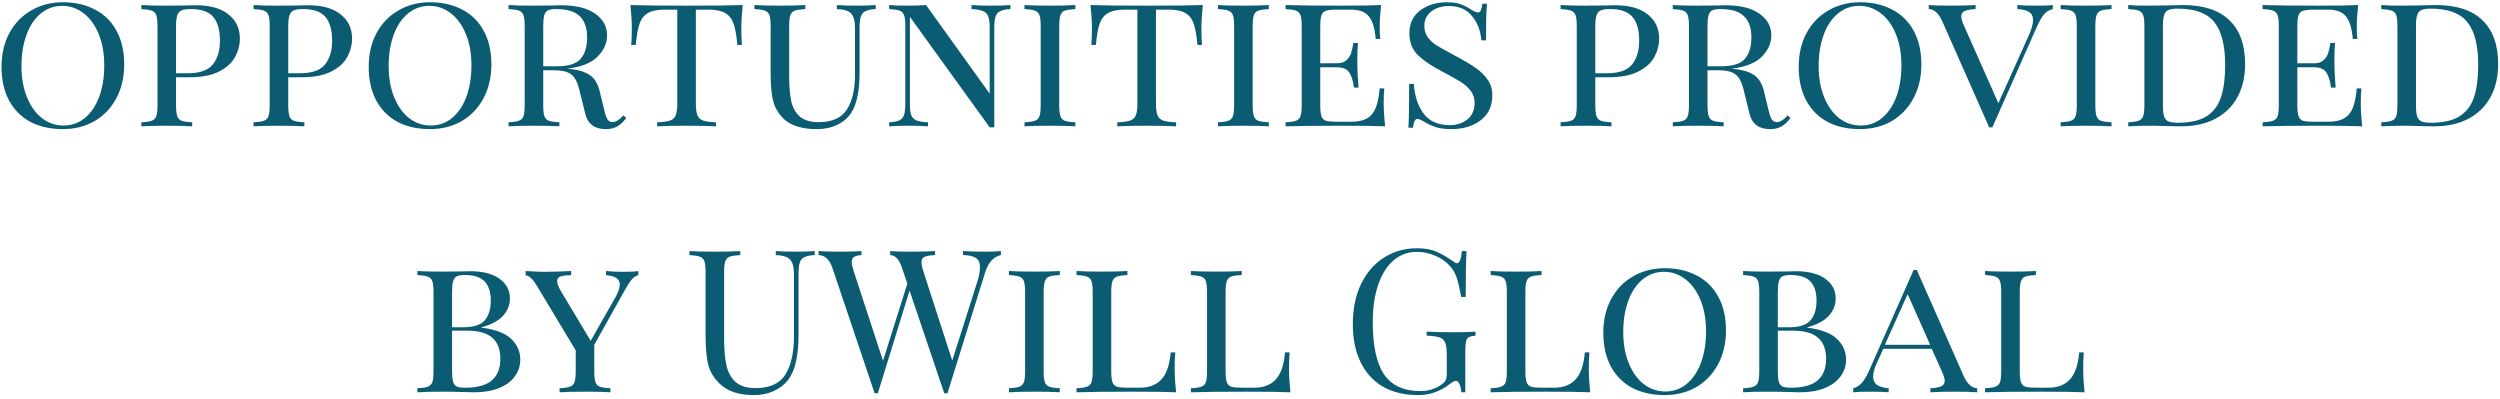<?xml version="1.0" encoding="UTF-8"?> <svg xmlns="http://www.w3.org/2000/svg" width="376" height="60" viewBox="0 0 376 60" fill="none"><path d="M9.47 0.34C11.31 0.34 12.92 0.71 14.3 1.45C15.7 2.17 16.78 3.24 17.54 4.66C18.3 6.06 18.68 7.74 18.68 9.7C18.68 11.62 18.28 13.32 17.48 14.8C16.7 16.26 15.61 17.4 14.21 18.22C12.81 19.02 11.22 19.42 9.44 19.42C7.6 19.42 5.98 19.06 4.58 18.34C3.2 17.6 2.13 16.53 1.37 15.13C0.61 13.71 0.23 12.02 0.23 10.06C0.23 8.14 0.62 6.45 1.4 4.99C2.2 3.51 3.3 2.37 4.7 1.57C6.1 0.75 7.69 0.34 9.47 0.34ZM9.35 0.88C8.13 0.88 7.05 1.27 6.11 2.05C5.19 2.81 4.48 3.88 3.98 5.26C3.48 6.62 3.23 8.18 3.23 9.94C3.23 11.72 3.51 13.29 4.07 14.65C4.63 16.01 5.39 17.06 6.35 17.8C7.31 18.52 8.38 18.88 9.56 18.88C10.78 18.88 11.85 18.5 12.77 17.74C13.71 16.96 14.43 15.89 14.93 14.53C15.43 13.15 15.68 11.58 15.68 9.82C15.68 8.04 15.4 6.47 14.84 5.11C14.28 3.75 13.52 2.71 12.56 1.99C11.6 1.25 10.53 0.88 9.35 0.88ZM26.477 11.62V15.82C26.477 16.58 26.537 17.13 26.657 17.47C26.777 17.81 26.997 18.04 27.317 18.16C27.657 18.28 28.187 18.36 28.907 18.4V19C27.987 18.94 26.717 18.91 25.097 18.91C23.377 18.91 22.097 18.94 21.257 19V18.4C21.977 18.36 22.497 18.28 22.817 18.16C23.157 18.04 23.387 17.81 23.507 17.47C23.627 17.13 23.687 16.58 23.687 15.82V3.94C23.687 3.18 23.627 2.63 23.507 2.29C23.387 1.95 23.157 1.72 22.817 1.6C22.497 1.48 21.977 1.4 21.257 1.36V0.76C22.097 0.82 23.317 0.85 24.917 0.85L28.157 0.82C28.537 0.8 28.967 0.79 29.447 0.79C31.587 0.79 33.227 1.25 34.367 2.17C35.507 3.07 36.077 4.28 36.077 5.8C36.077 6.76 35.837 7.68 35.357 8.56C34.897 9.44 34.097 10.17 32.957 10.75C31.837 11.33 30.347 11.62 28.487 11.62H26.477ZM28.697 1.36C28.077 1.36 27.607 1.43 27.287 1.57C26.987 1.71 26.777 1.96 26.657 2.32C26.537 2.68 26.477 3.22 26.477 3.94V11.02H28.187C30.027 11.02 31.297 10.58 31.997 9.7C32.717 8.82 33.077 7.63 33.077 6.13C33.077 4.51 32.737 3.31 32.057 2.53C31.377 1.75 30.257 1.36 28.697 1.36ZM43.352 11.62V15.82C43.352 16.58 43.412 17.13 43.532 17.47C43.652 17.81 43.872 18.04 44.192 18.16C44.532 18.28 45.062 18.36 45.782 18.4V19C44.862 18.94 43.592 18.91 41.972 18.91C40.252 18.91 38.972 18.94 38.132 19V18.4C38.852 18.36 39.372 18.28 39.692 18.16C40.032 18.04 40.262 17.81 40.382 17.47C40.502 17.13 40.562 16.58 40.562 15.82V3.94C40.562 3.18 40.502 2.63 40.382 2.29C40.262 1.95 40.032 1.72 39.692 1.6C39.372 1.48 38.852 1.4 38.132 1.36V0.76C38.972 0.82 40.192 0.85 41.792 0.85L45.032 0.82C45.412 0.8 45.842 0.79 46.322 0.79C48.462 0.79 50.102 1.25 51.242 2.17C52.382 3.07 52.952 4.28 52.952 5.8C52.952 6.76 52.712 7.68 52.232 8.56C51.772 9.44 50.972 10.17 49.832 10.75C48.712 11.33 47.222 11.62 45.362 11.62H43.352ZM45.572 1.36C44.952 1.36 44.482 1.43 44.162 1.57C43.862 1.71 43.652 1.96 43.532 2.32C43.412 2.68 43.352 3.22 43.352 3.94V11.02H45.062C46.902 11.02 48.172 10.58 48.872 9.7C49.592 8.82 49.952 7.63 49.952 6.13C49.952 4.51 49.612 3.31 48.932 2.53C48.252 1.75 47.132 1.36 45.572 1.36ZM64.694 0.34C66.534 0.34 68.144 0.71 69.524 1.45C70.924 2.17 72.004 3.24 72.764 4.66C73.524 6.06 73.904 7.74 73.904 9.7C73.904 11.62 73.504 13.32 72.704 14.8C71.924 16.26 70.834 17.4 69.434 18.22C68.034 19.02 66.444 19.42 64.664 19.42C62.824 19.42 61.204 19.06 59.804 18.34C58.424 17.6 57.354 16.53 56.594 15.13C55.834 13.71 55.454 12.02 55.454 10.06C55.454 8.14 55.844 6.45 56.624 4.99C57.424 3.51 58.524 2.37 59.924 1.57C61.324 0.75 62.914 0.34 64.694 0.34ZM64.574 0.88C63.354 0.88 62.274 1.27 61.334 2.05C60.414 2.81 59.704 3.88 59.204 5.26C58.704 6.62 58.454 8.18 58.454 9.94C58.454 11.72 58.734 13.29 59.294 14.65C59.854 16.01 60.614 17.06 61.574 17.8C62.534 18.52 63.604 18.88 64.784 18.88C66.004 18.88 67.074 18.5 67.994 17.74C68.934 16.96 69.654 15.89 70.154 14.53C70.654 13.15 70.904 11.58 70.904 9.82C70.904 8.04 70.624 6.47 70.064 5.11C69.504 3.75 68.744 2.71 67.784 1.99C66.824 1.25 65.754 0.88 64.574 0.88ZM94.182 17.74C93.802 18.28 93.362 18.7 92.862 19C92.382 19.28 91.802 19.42 91.122 19.42C89.442 19.42 88.412 18.66 88.032 17.14L87.102 13.39C86.822 12.27 86.402 11.52 85.842 11.14C85.302 10.76 84.492 10.57 83.412 10.57H81.702V15.82C81.702 16.58 81.762 17.13 81.882 17.47C82.002 17.81 82.222 18.04 82.542 18.16C82.882 18.28 83.412 18.36 84.132 18.4V19C83.212 18.94 81.942 18.91 80.322 18.91C78.602 18.91 77.322 18.94 76.482 19V18.4C77.202 18.36 77.722 18.28 78.042 18.16C78.382 18.04 78.612 17.81 78.732 17.47C78.852 17.13 78.912 16.58 78.912 15.82V3.94C78.912 3.18 78.852 2.63 78.732 2.29C78.612 1.95 78.382 1.72 78.042 1.6C77.722 1.48 77.202 1.4 76.482 1.36V0.76C77.322 0.82 78.542 0.85 80.142 0.85L83.202 0.82C83.542 0.8 83.932 0.79 84.372 0.79C86.612 0.79 88.322 1.21 89.502 2.05C90.702 2.89 91.302 3.98 91.302 5.32C91.302 6.48 90.832 7.54 89.892 8.5C88.972 9.46 87.452 10.07 85.332 10.33C85.732 10.37 86.072 10.41 86.352 10.45C87.412 10.61 88.252 10.93 88.872 11.41C89.492 11.89 89.932 12.66 90.192 13.72L90.852 16.45C91.012 17.15 91.182 17.65 91.362 17.95C91.562 18.23 91.812 18.37 92.112 18.37C92.612 18.37 93.162 18.03 93.762 17.35L94.182 17.74ZM83.622 1.36C83.082 1.36 82.672 1.43 82.392 1.57C82.132 1.71 81.952 1.96 81.852 2.32C81.752 2.68 81.702 3.22 81.702 3.94V9.97H83.712C85.472 9.97 86.672 9.6 87.312 8.86C87.972 8.1 88.302 7.03 88.302 5.65C88.302 4.21 87.932 3.14 87.192 2.44C86.472 1.72 85.282 1.36 83.622 1.36ZM111.706 0.76C111.566 2.08 111.496 3.26 111.496 4.3C111.496 5.34 111.526 6.16 111.586 6.76H110.896C110.776 5.36 110.586 4.29 110.326 3.55C110.066 2.81 109.646 2.28 109.066 1.96C108.486 1.62 107.656 1.45 106.576 1.45H104.656V15.52C104.656 16.36 104.736 16.97 104.896 17.35C105.056 17.73 105.336 17.99 105.736 18.13C106.136 18.27 106.786 18.36 107.686 18.4V19C106.646 18.94 105.176 18.91 103.276 18.91C101.276 18.91 99.796 18.94 98.836 19V18.4C99.736 18.36 100.386 18.27 100.786 18.13C101.186 17.99 101.466 17.73 101.626 17.35C101.786 16.97 101.866 16.36 101.866 15.52V1.45H99.946C98.866 1.45 98.036 1.62 97.456 1.96C96.876 2.28 96.456 2.81 96.196 3.55C95.936 4.29 95.746 5.36 95.626 6.76H94.936C94.996 6.12 95.026 5.3 95.026 4.3C95.026 3.26 94.956 2.08 94.816 0.76C96.476 0.82 99.296 0.85 103.276 0.85C107.236 0.85 110.046 0.82 111.706 0.76ZM131.712 1.36C131.012 1.4 130.492 1.51 130.152 1.69C129.812 1.85 129.582 2.13 129.462 2.53C129.342 2.91 129.282 3.48 129.282 4.24V10.87C129.282 12.25 129.182 13.43 128.982 14.41C128.802 15.37 128.492 16.21 128.052 16.93C127.572 17.69 126.872 18.3 125.952 18.76C125.052 19.2 124.022 19.42 122.862 19.42C120.802 19.42 119.222 18.98 118.122 18.1C117.242 17.32 116.652 16.43 116.352 15.43C116.052 14.43 115.902 12.94 115.902 10.96V3.94C115.902 3.18 115.842 2.63 115.722 2.29C115.602 1.95 115.372 1.72 115.032 1.6C114.712 1.48 114.192 1.4 113.472 1.36V0.76C114.312 0.82 115.592 0.85 117.312 0.85C118.912 0.85 120.182 0.82 121.122 0.76V1.36C120.402 1.4 119.872 1.48 119.532 1.6C119.212 1.72 118.992 1.95 118.872 2.29C118.752 2.63 118.692 3.18 118.692 3.94V11.47C118.692 12.95 118.792 14.18 118.992 15.16C119.192 16.12 119.612 16.9 120.252 17.5C120.912 18.08 121.872 18.37 123.132 18.37C125.132 18.37 126.542 17.74 127.362 16.48C128.182 15.22 128.592 13.46 128.592 11.2V4.24C128.592 3.16 128.392 2.42 127.992 2.02C127.612 1.62 126.902 1.4 125.862 1.36V0.76C126.582 0.82 127.602 0.85 128.922 0.85C130.122 0.85 131.052 0.82 131.712 0.76V1.36ZM151.968 1.36C151.268 1.4 150.748 1.51 150.408 1.69C150.068 1.85 149.838 2.13 149.718 2.53C149.598 2.91 149.538 3.48 149.538 4.24V19.15H148.848L136.848 2.53V15.52C136.848 16.3 136.908 16.88 137.028 17.26C137.168 17.64 137.428 17.92 137.808 18.1C138.188 18.26 138.778 18.36 139.578 18.4V19C138.858 18.94 137.838 18.91 136.518 18.91C135.318 18.91 134.388 18.94 133.728 19V18.4C134.428 18.36 134.948 18.26 135.288 18.1C135.628 17.92 135.858 17.64 135.978 17.26C136.098 16.86 136.158 16.28 136.158 15.52V3.94C136.158 3.18 136.098 2.63 135.978 2.29C135.858 1.95 135.628 1.72 135.288 1.6C134.968 1.48 134.448 1.4 133.728 1.36V0.76C134.388 0.82 135.318 0.85 136.518 0.85C137.598 0.85 138.518 0.82 139.278 0.76L148.848 14.08V4.24C148.848 3.46 148.778 2.88 148.638 2.5C148.518 2.12 148.268 1.85 147.888 1.69C147.508 1.51 146.918 1.4 146.118 1.36V0.76C146.838 0.82 147.858 0.85 149.178 0.85C150.378 0.85 151.308 0.82 151.968 0.76V1.36ZM161.739 1.36C161.019 1.4 160.489 1.48 160.149 1.6C159.829 1.72 159.609 1.95 159.489 2.29C159.369 2.63 159.309 3.18 159.309 3.94V15.82C159.309 16.58 159.369 17.13 159.489 17.47C159.609 17.81 159.829 18.04 160.149 18.16C160.489 18.28 161.019 18.36 161.739 18.4V19C160.819 18.94 159.549 18.91 157.929 18.91C156.209 18.91 154.929 18.94 154.089 19V18.4C154.809 18.36 155.329 18.28 155.649 18.16C155.989 18.04 156.219 17.81 156.339 17.47C156.459 17.13 156.519 16.58 156.519 15.82V3.94C156.519 3.18 156.459 2.63 156.339 2.29C156.219 1.95 155.989 1.72 155.649 1.6C155.329 1.48 154.809 1.4 154.089 1.36V0.76C154.929 0.82 156.209 0.85 157.929 0.85C159.529 0.85 160.799 0.82 161.739 0.76V1.36ZM180.905 0.76C180.765 2.08 180.695 3.26 180.695 4.3C180.695 5.34 180.725 6.16 180.785 6.76H180.095C179.975 5.36 179.785 4.29 179.525 3.55C179.265 2.81 178.845 2.28 178.265 1.96C177.685 1.62 176.855 1.45 175.775 1.45H173.855V15.52C173.855 16.36 173.935 16.97 174.095 17.35C174.255 17.73 174.535 17.99 174.935 18.13C175.335 18.27 175.985 18.36 176.885 18.4V19C175.845 18.94 174.375 18.91 172.475 18.91C170.475 18.91 168.995 18.94 168.035 19V18.4C168.935 18.36 169.585 18.27 169.985 18.13C170.385 17.99 170.665 17.73 170.825 17.35C170.985 16.97 171.065 16.36 171.065 15.52V1.45H169.145C168.065 1.45 167.235 1.62 166.655 1.96C166.075 2.28 165.655 2.81 165.395 3.55C165.135 4.29 164.945 5.36 164.825 6.76H164.135C164.195 6.12 164.225 5.3 164.225 4.3C164.225 3.26 164.155 2.08 164.015 0.76C165.675 0.82 168.495 0.85 172.475 0.85C176.435 0.85 179.245 0.82 180.905 0.76ZM190.831 1.36C190.111 1.4 189.581 1.48 189.241 1.6C188.921 1.72 188.701 1.95 188.581 2.29C188.461 2.63 188.401 3.18 188.401 3.94V15.82C188.401 16.58 188.461 17.13 188.581 17.47C188.701 17.81 188.921 18.04 189.241 18.16C189.581 18.28 190.111 18.36 190.831 18.4V19C189.911 18.94 188.641 18.91 187.021 18.91C185.301 18.91 184.021 18.94 183.181 19V18.4C183.901 18.36 184.421 18.28 184.741 18.16C185.081 18.04 185.311 17.81 185.431 17.47C185.551 17.13 185.611 16.58 185.611 15.82V3.94C185.611 3.18 185.551 2.63 185.431 2.29C185.311 1.95 185.081 1.72 184.741 1.6C184.421 1.48 183.901 1.4 183.181 1.36V0.76C184.021 0.82 185.301 0.85 187.021 0.85C188.621 0.85 189.891 0.82 190.831 0.76V1.36ZM208.107 15.46C208.107 16.5 208.177 17.68 208.317 19C207.017 18.94 204.827 18.91 201.747 18.91C198.047 18.91 195.247 18.94 193.347 19V18.4C194.067 18.36 194.587 18.28 194.907 18.16C195.247 18.04 195.477 17.81 195.597 17.47C195.717 17.13 195.777 16.58 195.777 15.82V3.94C195.777 3.18 195.717 2.63 195.597 2.29C195.477 1.95 195.247 1.72 194.907 1.6C194.587 1.48 194.067 1.4 193.347 1.36V0.76C195.247 0.82 198.047 0.85 201.747 0.85C204.547 0.85 206.537 0.82 207.717 0.76C207.577 1.96 207.507 3.04 207.507 4C207.507 4.78 207.537 5.4 207.597 5.86H206.907C206.767 4.22 206.417 3.08 205.857 2.44C205.317 1.78 204.427 1.45 203.187 1.45H200.997C200.277 1.45 199.747 1.51 199.407 1.63C199.087 1.73 198.867 1.95 198.747 2.29C198.627 2.63 198.567 3.18 198.567 3.94V9.52H201.057C201.697 9.52 202.187 9.36 202.527 9.04C202.867 8.7 203.097 8.34 203.217 7.96C203.337 7.56 203.447 7.06 203.547 6.46H204.237C204.177 7.14 204.147 7.88 204.147 8.68V9.82C204.147 10.6 204.207 11.72 204.327 13.18H203.637C203.517 12.22 203.287 11.47 202.947 10.93C202.607 10.39 201.977 10.12 201.057 10.12H198.567V15.82C198.567 16.58 198.627 17.13 198.747 17.47C198.867 17.81 199.087 18.04 199.407 18.16C199.747 18.26 200.277 18.31 200.997 18.31H203.187C204.187 18.31 204.977 18.15 205.557 17.83C206.137 17.51 206.577 17 206.877 16.3C207.177 15.58 207.387 14.58 207.507 13.3H208.197C208.137 13.84 208.107 14.56 208.107 15.46ZM217.609 0.34C218.489 0.34 219.179 0.44 219.679 0.64C220.199 0.82 220.729 1.09 221.269 1.45C221.709 1.73 222.049 1.87 222.289 1.87C222.469 1.87 222.609 1.77 222.709 1.57C222.809 1.35 222.889 1.01 222.949 0.55H223.639C223.539 1.59 223.489 3.43 223.489 6.07H222.799C222.679 4.63 222.209 3.41 221.389 2.41C220.589 1.41 219.419 0.91 217.879 0.91C216.819 0.91 215.939 1.19 215.239 1.75C214.559 2.31 214.219 3.02 214.219 3.88C214.219 4.5 214.369 5.04 214.669 5.5C214.989 5.96 215.389 6.36 215.869 6.7C216.369 7.02 217.069 7.42 217.969 7.9L218.959 8.44C220.199 9.1 221.189 9.69 221.929 10.21C222.689 10.73 223.299 11.33 223.759 12.01C224.219 12.67 224.449 13.44 224.449 14.32C224.449 15.94 223.859 17.2 222.679 18.1C221.519 18.98 220.059 19.42 218.299 19.42C217.339 19.42 216.549 19.32 215.929 19.12C215.329 18.92 214.749 18.65 214.189 18.31C213.749 18.03 213.409 17.89 213.169 17.89C212.989 17.89 212.849 18 212.749 18.22C212.649 18.42 212.569 18.75 212.509 19.21H211.819C211.899 18.23 211.939 16.03 211.939 12.61H212.629C212.769 14.47 213.269 15.97 214.129 17.11C214.989 18.25 216.309 18.82 218.089 18.82C219.089 18.82 219.949 18.54 220.669 17.98C221.409 17.4 221.779 16.55 221.779 15.43C221.779 14.77 221.589 14.19 221.209 13.69C220.829 13.17 220.319 12.71 219.679 12.31C219.039 11.91 218.149 11.41 217.009 10.81C215.369 9.97 214.119 9.13 213.259 8.29C212.399 7.45 211.969 6.36 211.969 5.02C211.969 3.54 212.509 2.39 213.589 1.57C214.689 0.75 216.029 0.34 217.609 0.34ZM239.934 11.62V15.82C239.934 16.58 239.994 17.13 240.114 17.47C240.234 17.81 240.454 18.04 240.774 18.16C241.114 18.28 241.644 18.36 242.364 18.4V19C241.444 18.94 240.174 18.91 238.554 18.91C236.834 18.91 235.554 18.94 234.714 19V18.4C235.434 18.36 235.954 18.28 236.274 18.16C236.614 18.04 236.844 17.81 236.964 17.47C237.084 17.13 237.144 16.58 237.144 15.82V3.94C237.144 3.18 237.084 2.63 236.964 2.29C236.844 1.95 236.614 1.72 236.274 1.6C235.954 1.48 235.434 1.4 234.714 1.36V0.76C235.554 0.82 236.774 0.85 238.374 0.85L241.614 0.82C241.994 0.8 242.424 0.79 242.904 0.79C245.044 0.79 246.684 1.25 247.824 2.17C248.964 3.07 249.534 4.28 249.534 5.8C249.534 6.76 249.294 7.68 248.814 8.56C248.354 9.44 247.554 10.17 246.414 10.75C245.294 11.33 243.804 11.62 241.944 11.62H239.934ZM242.154 1.36C241.534 1.36 241.064 1.43 240.744 1.57C240.444 1.71 240.234 1.96 240.114 2.32C239.994 2.68 239.934 3.22 239.934 3.94V11.02H241.644C243.484 11.02 244.754 10.58 245.454 9.7C246.174 8.82 246.534 7.63 246.534 6.13C246.534 4.51 246.194 3.31 245.514 2.53C244.834 1.75 243.714 1.36 242.154 1.36ZM269.289 17.74C268.909 18.28 268.469 18.7 267.969 19C267.489 19.28 266.909 19.42 266.229 19.42C264.549 19.42 263.519 18.66 263.139 17.14L262.209 13.39C261.929 12.27 261.509 11.52 260.949 11.14C260.409 10.76 259.599 10.57 258.519 10.57H256.809V15.82C256.809 16.58 256.869 17.13 256.989 17.47C257.109 17.81 257.329 18.04 257.649 18.16C257.989 18.28 258.519 18.36 259.239 18.4V19C258.319 18.94 257.049 18.91 255.429 18.91C253.709 18.91 252.429 18.94 251.589 19V18.4C252.309 18.36 252.829 18.28 253.149 18.16C253.489 18.04 253.719 17.81 253.839 17.47C253.959 17.13 254.019 16.58 254.019 15.82V3.94C254.019 3.18 253.959 2.63 253.839 2.29C253.719 1.95 253.489 1.72 253.149 1.6C252.829 1.48 252.309 1.4 251.589 1.36V0.76C252.429 0.82 253.649 0.85 255.249 0.85L258.309 0.82C258.649 0.8 259.039 0.79 259.479 0.79C261.719 0.79 263.429 1.21 264.609 2.05C265.809 2.89 266.409 3.98 266.409 5.32C266.409 6.48 265.939 7.54 264.999 8.5C264.079 9.46 262.559 10.07 260.439 10.33C260.839 10.37 261.179 10.41 261.459 10.45C262.519 10.61 263.359 10.93 263.979 11.41C264.599 11.89 265.039 12.66 265.299 13.72L265.959 16.45C266.119 17.15 266.289 17.65 266.469 17.95C266.669 18.23 266.919 18.37 267.219 18.37C267.719 18.37 268.269 18.03 268.869 17.35L269.289 17.74ZM258.729 1.36C258.189 1.36 257.779 1.43 257.499 1.57C257.239 1.71 257.059 1.96 256.959 2.32C256.859 2.68 256.809 3.22 256.809 3.94V9.97H258.819C260.579 9.97 261.779 9.6 262.419 8.86C263.079 8.1 263.409 7.03 263.409 5.65C263.409 4.21 263.039 3.14 262.299 2.44C261.579 1.72 260.389 1.36 258.729 1.36ZM279.763 0.34C281.603 0.34 283.213 0.71 284.593 1.45C285.993 2.17 287.073 3.24 287.833 4.66C288.593 6.06 288.973 7.74 288.973 9.7C288.973 11.62 288.573 13.32 287.773 14.8C286.993 16.26 285.903 17.4 284.503 18.22C283.103 19.02 281.513 19.42 279.733 19.42C277.893 19.42 276.273 19.06 274.873 18.34C273.493 17.6 272.423 16.53 271.663 15.13C270.903 13.71 270.523 12.02 270.523 10.06C270.523 8.14 270.913 6.45 271.693 4.99C272.493 3.51 273.593 2.37 274.993 1.57C276.393 0.75 277.983 0.34 279.763 0.34ZM279.643 0.88C278.423 0.88 277.343 1.27 276.403 2.05C275.483 2.81 274.773 3.88 274.273 5.26C273.773 6.62 273.523 8.18 273.523 9.94C273.523 11.72 273.803 13.29 274.363 14.65C274.923 16.01 275.683 17.06 276.643 17.8C277.603 18.52 278.673 18.88 279.853 18.88C281.073 18.88 282.143 18.5 283.063 17.74C284.003 16.96 284.723 15.89 285.223 14.53C285.723 13.15 285.973 11.58 285.973 9.82C285.973 8.04 285.693 6.47 285.133 5.11C284.573 3.75 283.813 2.71 282.853 1.99C281.893 1.25 280.823 0.88 279.643 0.88ZM306.733 0.85C307.573 0.85 308.243 0.82 308.743 0.76V1.36C308.183 1.5 307.733 1.78 307.393 2.2C307.053 2.6 306.663 3.3 306.223 4.3L299.653 19.15H299.173L292.153 3.28C291.613 2.04 290.923 1.4 290.083 1.36V0.76C290.903 0.82 291.973 0.85 293.293 0.85C295.013 0.85 296.293 0.82 297.133 0.76V1.36C296.393 1.4 295.843 1.5 295.483 1.66C295.143 1.82 294.973 2.09 294.973 2.47C294.973 2.79 295.113 3.26 295.393 3.88L300.553 15.52L305.023 5.56C305.523 4.48 305.773 3.63 305.773 3.01C305.773 2.45 305.573 2.05 305.173 1.81C304.793 1.55 304.203 1.4 303.403 1.36V0.76C304.003 0.82 305.113 0.85 306.733 0.85ZM317.569 1.36C316.849 1.4 316.319 1.48 315.979 1.6C315.659 1.72 315.439 1.95 315.319 2.29C315.199 2.63 315.139 3.18 315.139 3.94V15.82C315.139 16.58 315.199 17.13 315.319 17.47C315.439 17.81 315.659 18.04 315.979 18.16C316.319 18.28 316.849 18.36 317.569 18.4V19C316.649 18.94 315.379 18.91 313.759 18.91C312.039 18.91 310.759 18.94 309.919 19V18.4C310.639 18.36 311.159 18.28 311.479 18.16C311.819 18.04 312.049 17.81 312.169 17.47C312.289 17.13 312.349 16.58 312.349 15.82V3.94C312.349 3.18 312.289 2.63 312.169 2.29C312.049 1.95 311.819 1.72 311.479 1.6C311.159 1.48 310.639 1.4 309.919 1.36V0.76C310.759 0.82 312.039 0.85 313.759 0.85C315.359 0.85 316.629 0.82 317.569 0.76V1.36ZM328.275 0.76C331.395 0.76 333.735 1.52 335.295 3.04C336.875 4.54 337.665 6.74 337.665 9.64C337.665 11.52 337.285 13.17 336.525 14.59C335.765 15.99 334.655 17.08 333.195 17.86C331.755 18.62 330.025 19 328.005 19L326.265 18.97C325.145 18.93 324.325 18.91 323.805 18.91C322.165 18.91 320.925 18.94 320.085 19V18.4C320.805 18.36 321.325 18.28 321.645 18.16C321.985 18.04 322.215 17.81 322.335 17.47C322.455 17.13 322.515 16.58 322.515 15.82V3.94C322.515 3.18 322.455 2.63 322.335 2.29C322.215 1.95 321.985 1.72 321.645 1.6C321.325 1.48 320.805 1.4 320.085 1.36V0.76C320.785 0.82 321.755 0.85 322.995 0.85L325.545 0.82C326.905 0.78 327.815 0.76 328.275 0.76ZM327.525 1.3C326.905 1.3 326.435 1.37 326.115 1.51C325.815 1.65 325.605 1.9 325.485 2.26C325.365 2.62 325.305 3.16 325.305 3.88V15.88C325.305 16.6 325.365 17.14 325.485 17.5C325.605 17.86 325.815 18.11 326.115 18.25C326.435 18.39 326.915 18.46 327.555 18.46C329.375 18.46 330.805 18.14 331.845 17.5C332.885 16.84 333.615 15.88 334.035 14.62C334.455 13.36 334.665 11.74 334.665 9.76C334.665 6.84 334.125 4.7 333.045 3.34C331.965 1.98 330.125 1.3 327.525 1.3ZM355.06 15.46C355.06 16.5 355.13 17.68 355.27 19C353.97 18.94 351.78 18.91 348.7 18.91C345 18.91 342.2 18.94 340.3 19V18.4C341.02 18.36 341.54 18.28 341.86 18.16C342.2 18.04 342.43 17.81 342.55 17.47C342.67 17.13 342.73 16.58 342.73 15.82V3.94C342.73 3.18 342.67 2.63 342.55 2.29C342.43 1.95 342.2 1.72 341.86 1.6C341.54 1.48 341.02 1.4 340.3 1.36V0.76C342.2 0.82 345 0.85 348.7 0.85C351.5 0.85 353.49 0.82 354.67 0.76C354.53 1.96 354.46 3.04 354.46 4C354.46 4.78 354.49 5.4 354.55 5.86H353.86C353.72 4.22 353.37 3.08 352.81 2.44C352.27 1.78 351.38 1.45 350.14 1.45H347.95C347.23 1.45 346.7 1.51 346.36 1.63C346.04 1.73 345.82 1.95 345.7 2.29C345.58 2.63 345.52 3.18 345.52 3.94V9.52H348.01C348.65 9.52 349.14 9.36 349.48 9.04C349.82 8.7 350.05 8.34 350.17 7.96C350.29 7.56 350.4 7.06 350.5 6.46H351.19C351.13 7.14 351.1 7.88 351.1 8.68V9.82C351.1 10.6 351.16 11.72 351.28 13.18H350.59C350.47 12.22 350.24 11.47 349.9 10.93C349.56 10.39 348.93 10.12 348.01 10.12H345.52V15.82C345.52 16.58 345.58 17.13 345.7 17.47C345.82 17.81 346.04 18.04 346.36 18.16C346.7 18.26 347.23 18.31 347.95 18.31H350.14C351.14 18.31 351.93 18.15 352.51 17.83C353.09 17.51 353.53 17 353.83 16.3C354.13 15.58 354.34 14.58 354.46 13.3H355.15C355.09 13.84 355.06 14.56 355.06 15.46ZM366.332 0.76C369.452 0.76 371.792 1.52 373.352 3.04C374.932 4.54 375.722 6.74 375.722 9.64C375.722 11.52 375.342 13.17 374.582 14.59C373.822 15.99 372.712 17.08 371.252 17.86C369.812 18.62 368.082 19 366.062 19L364.322 18.97C363.202 18.93 362.382 18.91 361.862 18.91C360.222 18.91 358.982 18.94 358.142 19V18.4C358.862 18.36 359.382 18.28 359.702 18.16C360.042 18.04 360.272 17.81 360.392 17.47C360.512 17.13 360.572 16.58 360.572 15.82V3.94C360.572 3.18 360.512 2.63 360.392 2.29C360.272 1.95 360.042 1.72 359.702 1.6C359.382 1.48 358.862 1.4 358.142 1.36V0.76C358.842 0.82 359.812 0.85 361.052 0.85L363.602 0.82C364.962 0.78 365.872 0.76 366.332 0.76ZM365.582 1.3C364.962 1.3 364.492 1.37 364.172 1.51C363.872 1.65 363.662 1.9 363.542 2.26C363.422 2.62 363.362 3.16 363.362 3.88V15.88C363.362 16.6 363.422 17.14 363.542 17.5C363.662 17.86 363.872 18.11 364.172 18.25C364.492 18.39 364.972 18.46 365.612 18.46C367.432 18.46 368.862 18.14 369.902 17.5C370.942 16.84 371.672 15.88 372.092 14.62C372.512 13.36 372.722 11.74 372.722 9.76C372.722 6.84 372.182 4.7 371.102 3.34C370.022 1.98 368.182 1.3 365.582 1.3ZM72.431 49.28C74.511 49.54 76.001 50.11 76.901 50.99C77.801 51.85 78.251 52.88 78.251 54.08C78.251 55.04 77.971 55.89 77.411 56.63C76.871 57.37 76.081 57.95 75.041 58.37C74.001 58.79 72.771 59 71.351 59C70.851 59 70.421 58.99 70.061 58.97C68.821 58.93 67.631 58.91 66.491 58.91C64.851 58.91 63.611 58.94 62.771 59V58.4C63.491 58.36 64.011 58.28 64.331 58.16C64.671 58.04 64.901 57.81 65.021 57.47C65.141 57.13 65.201 56.58 65.201 55.82V43.94C65.201 43.18 65.141 42.63 65.021 42.29C64.901 41.95 64.671 41.72 64.331 41.6C64.011 41.48 63.491 41.4 62.771 41.36V40.76C63.611 40.82 64.831 40.85 66.431 40.85L69.491 40.82C69.831 40.8 70.221 40.79 70.661 40.79C72.601 40.79 74.091 41.17 75.131 41.93C76.171 42.67 76.691 43.66 76.691 44.9C76.691 45.86 76.351 46.72 75.671 47.48C74.991 48.24 73.911 48.82 72.431 49.22V49.28ZM69.911 41.36C69.371 41.36 68.961 41.43 68.681 41.57C68.421 41.71 68.241 41.96 68.141 42.32C68.041 42.68 67.991 43.22 67.991 43.94V49.22H69.701C71.241 49.22 72.311 48.87 72.911 48.17C73.511 47.47 73.811 46.49 73.811 45.23C73.811 43.93 73.501 42.96 72.881 42.32C72.261 41.68 71.271 41.36 69.911 41.36ZM69.941 58.31C71.761 58.31 73.101 57.95 73.961 57.23C74.821 56.49 75.251 55.4 75.251 53.96C75.251 52.56 74.851 51.51 74.051 50.81C73.251 50.09 71.971 49.73 70.211 49.73H67.991V55.82C67.991 56.54 68.041 57.07 68.141 57.41C68.241 57.75 68.421 57.99 68.681 58.13C68.961 58.25 69.381 58.31 69.941 58.31ZM93.698 40.88C94.838 40.88 95.608 40.84 96.008 40.76V41.39C95.668 41.47 95.358 41.66 95.078 41.96C94.798 42.26 94.468 42.75 94.088 43.43L89.378 51.86V55.82C89.378 56.58 89.438 57.13 89.558 57.47C89.678 57.81 89.898 58.04 90.218 58.16C90.558 58.28 91.088 58.36 91.808 58.4V59C90.888 58.94 89.618 58.91 87.998 58.91C86.278 58.91 84.998 58.94 84.158 59V58.4C84.878 58.36 85.398 58.28 85.718 58.16C86.058 58.04 86.288 57.81 86.408 57.47C86.528 57.13 86.588 56.58 86.588 55.82V52.7L80.798 43.07C80.418 42.43 80.098 42.01 79.838 41.81C79.598 41.59 79.338 41.45 79.058 41.39V40.76C80.338 40.84 81.218 40.88 81.698 40.88C83.078 40.88 84.478 40.84 85.898 40.76V41.39C85.218 41.39 84.698 41.45 84.338 41.57C83.978 41.67 83.798 41.91 83.798 42.29C83.798 42.63 83.968 43.1 84.308 43.7L88.838 51.26L92.558 44.72C92.998 43.92 93.218 43.28 93.218 42.8C93.218 41.96 92.528 41.49 91.148 41.39V40.76C91.888 40.84 92.738 40.88 93.698 40.88ZM122.528 38.36C121.828 38.4 121.308 38.51 120.968 38.69C120.628 38.85 120.398 39.13 120.278 39.53C120.158 39.91 120.098 40.48 120.098 41.24V50.27C120.098 51.71 119.998 52.95 119.798 53.99C119.618 55.01 119.308 55.89 118.868 56.63C118.368 57.49 117.628 58.17 116.648 58.67C115.688 59.17 114.598 59.42 113.378 59.42C111.178 59.42 109.498 58.88 108.338 57.8C107.458 56.98 106.868 56.05 106.568 55.01C106.268 53.97 106.118 52.42 106.118 50.36V40.94C106.118 40.18 106.058 39.63 105.938 39.29C105.818 38.95 105.588 38.72 105.248 38.6C104.928 38.48 104.408 38.4 103.688 38.36V37.76C104.528 37.82 105.808 37.85 107.528 37.85C109.148 37.85 110.418 37.82 111.338 37.76V38.36C110.618 38.4 110.088 38.48 109.748 38.6C109.428 38.72 109.208 38.95 109.088 39.29C108.968 39.63 108.908 40.18 108.908 40.94V50.87C108.908 52.47 109.018 53.8 109.238 54.86C109.458 55.92 109.908 56.77 110.588 57.41C111.288 58.05 112.308 58.37 113.648 58.37C115.768 58.37 117.258 57.69 118.118 56.33C118.978 54.97 119.408 53.06 119.408 50.6V41.24C119.408 40.16 119.208 39.42 118.808 39.02C118.428 38.62 117.718 38.4 116.678 38.36V37.76C117.398 37.82 118.418 37.85 119.738 37.85C120.938 37.85 121.868 37.82 122.528 37.76V38.36ZM148.287 37.85C149.187 37.85 149.937 37.82 150.537 37.76V38.36C149.417 38.62 148.627 39.49 148.167 40.97L142.497 59.15H142.257H142.017L136.797 43.7L132.027 59.15H131.787H131.547L125.187 40.28C124.767 39.04 124.077 38.4 123.117 38.36V37.76C123.937 37.82 125.007 37.85 126.327 37.85C127.767 37.85 128.847 37.82 129.567 37.76V38.36C129.027 38.4 128.647 38.5 128.427 38.66C128.207 38.82 128.097 39.07 128.097 39.41C128.097 39.73 128.207 40.22 128.427 40.88L132.807 54.26L136.467 42.65L135.657 40.28C135.257 39.04 134.667 38.4 133.887 38.36V37.76C134.607 37.82 135.577 37.85 136.797 37.85C138.517 37.85 139.797 37.82 140.637 37.76V38.36C139.877 38.4 139.347 38.49 139.047 38.63C138.747 38.75 138.597 39.02 138.597 39.44C138.597 39.8 138.697 40.28 138.897 40.88L143.217 54.23L146.907 42.62C147.227 41.64 147.387 40.83 147.387 40.19C147.387 39.53 147.187 39.07 146.787 38.81C146.387 38.53 145.737 38.38 144.837 38.36V37.76C145.977 37.82 147.127 37.85 148.287 37.85ZM159.395 41.36C158.675 41.4 158.145 41.48 157.805 41.6C157.485 41.72 157.265 41.95 157.145 42.29C157.025 42.63 156.965 43.18 156.965 43.94V55.82C156.965 56.58 157.025 57.13 157.145 57.47C157.265 57.81 157.485 58.04 157.805 58.16C158.145 58.28 158.675 58.36 159.395 58.4V59C158.475 58.94 157.205 58.91 155.585 58.91C153.865 58.91 152.585 58.94 151.745 59V58.4C152.465 58.36 152.985 58.28 153.305 58.16C153.645 58.04 153.875 57.81 153.995 57.47C154.115 57.13 154.175 56.58 154.175 55.82V43.94C154.175 43.18 154.115 42.63 153.995 42.29C153.875 41.95 153.645 41.72 153.305 41.6C152.985 41.48 152.465 41.4 151.745 41.36V40.76C152.585 40.82 153.865 40.85 155.585 40.85C157.185 40.85 158.455 40.82 159.395 40.76V41.36ZM169.561 41.36C168.841 41.4 168.311 41.48 167.971 41.6C167.651 41.72 167.431 41.95 167.311 42.29C167.191 42.63 167.131 43.18 167.131 43.94V55.82C167.131 56.58 167.191 57.13 167.311 57.47C167.431 57.81 167.651 58.04 167.971 58.16C168.311 58.26 168.841 58.31 169.561 58.31H171.451C172.831 58.31 173.901 57.9 174.661 57.08C175.441 56.26 175.911 54.9 176.071 53H176.761C176.701 53.62 176.671 54.44 176.671 55.46C176.671 56.5 176.741 57.68 176.881 59C175.581 58.94 173.391 58.91 170.311 58.91C166.611 58.91 163.811 58.94 161.911 59V58.4C162.631 58.36 163.151 58.28 163.471 58.16C163.811 58.04 164.041 57.81 164.161 57.47C164.281 57.13 164.341 56.58 164.341 55.82V43.94C164.341 43.18 164.281 42.63 164.161 42.29C164.041 41.95 163.811 41.72 163.471 41.6C163.151 41.48 162.631 41.4 161.911 41.36V40.76C162.751 40.82 164.031 40.85 165.751 40.85C167.351 40.85 168.621 40.82 169.561 40.76V41.36ZM186.759 41.36C186.039 41.4 185.509 41.48 185.169 41.6C184.849 41.72 184.629 41.95 184.509 42.29C184.389 42.63 184.329 43.18 184.329 43.94V55.82C184.329 56.58 184.389 57.13 184.509 57.47C184.629 57.81 184.849 58.04 185.169 58.16C185.509 58.26 186.039 58.31 186.759 58.31H188.649C190.029 58.31 191.099 57.9 191.859 57.08C192.639 56.26 193.109 54.9 193.269 53H193.959C193.899 53.62 193.869 54.44 193.869 55.46C193.869 56.5 193.939 57.68 194.079 59C192.779 58.94 190.589 58.91 187.509 58.91C183.809 58.91 181.009 58.94 179.109 59V58.4C179.829 58.36 180.349 58.28 180.669 58.16C181.009 58.04 181.239 57.81 181.359 57.47C181.479 57.13 181.539 56.58 181.539 55.82V43.94C181.539 43.18 181.479 42.63 181.359 42.29C181.239 41.95 181.009 41.72 180.669 41.6C180.349 41.48 179.829 41.4 179.109 41.36V40.76C179.949 40.82 181.229 40.85 182.949 40.85C184.549 40.85 185.819 40.82 186.759 40.76V41.36ZM213.123 37.34C214.303 37.34 215.273 37.51 216.033 37.85C216.793 38.17 217.623 38.65 218.523 39.29C218.783 39.49 218.983 39.59 219.123 39.59C219.503 39.59 219.753 38.98 219.873 37.76H220.563C220.483 39.06 220.443 41.36 220.443 44.66H219.753C219.573 43.6 219.383 42.73 219.183 42.05C218.983 41.35 218.673 40.74 218.253 40.22C217.673 39.5 216.913 38.93 215.973 38.51C215.053 38.09 214.083 37.88 213.063 37.88C211.743 37.88 210.583 38.31 209.583 39.17C208.583 40.03 207.813 41.26 207.273 42.86C206.733 44.44 206.463 46.29 206.463 48.41C206.463 52.01 207.033 54.65 208.173 56.33C209.333 57.99 211.143 58.82 213.603 58.82C214.803 58.82 215.843 58.51 216.723 57.89C217.083 57.65 217.313 57.42 217.413 57.2C217.533 56.96 217.593 56.64 217.593 56.24V53.36C217.593 52.52 217.513 51.91 217.353 51.53C217.193 51.15 216.913 50.89 216.513 50.75C216.113 50.61 215.463 50.52 214.563 50.48V49.88C215.603 49.94 217.013 49.97 218.793 49.97C220.153 49.97 221.193 49.94 221.913 49.88V50.48C221.453 50.52 221.113 50.6 220.893 50.72C220.693 50.84 220.553 51.07 220.473 51.41C220.413 51.75 220.383 52.3 220.383 53.06V59H219.783C219.763 58.6 219.683 58.22 219.543 57.86C219.403 57.48 219.213 57.29 218.973 57.29C218.853 57.29 218.733 57.32 218.613 57.38C218.493 57.44 218.283 57.58 217.983 57.8C217.283 58.34 216.553 58.74 215.793 59C215.053 59.28 214.223 59.42 213.303 59.42C211.243 59.42 209.473 59 207.993 58.16C206.533 57.3 205.413 56.07 204.633 54.47C203.853 52.87 203.463 50.96 203.463 48.74C203.463 46.46 203.873 44.46 204.693 42.74C205.533 41 206.683 39.67 208.143 38.75C209.603 37.81 211.263 37.34 213.123 37.34ZM231.847 41.36C231.127 41.4 230.597 41.48 230.257 41.6C229.937 41.72 229.717 41.95 229.597 42.29C229.477 42.63 229.417 43.18 229.417 43.94V55.82C229.417 56.58 229.477 57.13 229.597 57.47C229.717 57.81 229.937 58.04 230.257 58.16C230.597 58.26 231.127 58.31 231.847 58.31H233.737C235.117 58.31 236.187 57.9 236.947 57.08C237.727 56.26 238.197 54.9 238.357 53H239.047C238.987 53.62 238.957 54.44 238.957 55.46C238.957 56.5 239.027 57.68 239.167 59C237.867 58.94 235.677 58.91 232.597 58.91C228.897 58.91 226.097 58.94 224.197 59V58.4C224.917 58.36 225.437 58.28 225.757 58.16C226.097 58.04 226.327 57.81 226.447 57.47C226.567 57.13 226.627 56.58 226.627 55.82V43.94C226.627 43.18 226.567 42.63 226.447 42.29C226.327 41.95 226.097 41.72 225.757 41.6C225.437 41.48 224.917 41.4 224.197 41.36V40.76C225.037 40.82 226.317 40.85 228.037 40.85C229.637 40.85 230.907 40.82 231.847 40.76V41.36ZM250.378 40.34C252.218 40.34 253.828 40.71 255.208 41.45C256.608 42.17 257.688 43.24 258.448 44.66C259.208 46.06 259.588 47.74 259.588 49.7C259.588 51.62 259.188 53.32 258.388 54.8C257.608 56.26 256.518 57.4 255.118 58.22C253.718 59.02 252.128 59.42 250.348 59.42C248.508 59.42 246.888 59.06 245.488 58.34C244.108 57.6 243.038 56.53 242.278 55.13C241.518 53.71 241.138 52.02 241.138 50.06C241.138 48.14 241.528 46.45 242.308 44.99C243.108 43.51 244.208 42.37 245.608 41.57C247.008 40.75 248.598 40.34 250.378 40.34ZM250.258 40.88C249.038 40.88 247.958 41.27 247.018 42.05C246.098 42.81 245.388 43.88 244.888 45.26C244.388 46.62 244.138 48.18 244.138 49.94C244.138 51.72 244.418 53.29 244.978 54.65C245.538 56.01 246.298 57.06 247.258 57.8C248.218 58.52 249.288 58.88 250.468 58.88C251.688 58.88 252.758 58.5 253.678 57.74C254.618 56.96 255.338 55.89 255.838 54.53C256.338 53.15 256.588 51.58 256.588 49.82C256.588 48.04 256.308 46.47 255.748 45.11C255.188 43.75 254.428 42.71 253.468 41.99C252.508 41.25 251.438 40.88 250.258 40.88ZM271.825 49.28C273.905 49.54 275.395 50.11 276.295 50.99C277.195 51.85 277.645 52.88 277.645 54.08C277.645 55.04 277.365 55.89 276.805 56.63C276.265 57.37 275.475 57.95 274.435 58.37C273.395 58.79 272.165 59 270.745 59C270.245 59 269.815 58.99 269.455 58.97C268.215 58.93 267.025 58.91 265.885 58.91C264.245 58.91 263.005 58.94 262.165 59V58.4C262.885 58.36 263.405 58.28 263.725 58.16C264.065 58.04 264.295 57.81 264.415 57.47C264.535 57.13 264.595 56.58 264.595 55.82V43.94C264.595 43.18 264.535 42.63 264.415 42.29C264.295 41.95 264.065 41.72 263.725 41.6C263.405 41.48 262.885 41.4 262.165 41.36V40.76C263.005 40.82 264.225 40.85 265.825 40.85L268.885 40.82C269.225 40.8 269.615 40.79 270.055 40.79C271.995 40.79 273.485 41.17 274.525 41.93C275.565 42.67 276.085 43.66 276.085 44.9C276.085 45.86 275.745 46.72 275.065 47.48C274.385 48.24 273.305 48.82 271.825 49.22V49.28ZM269.305 41.36C268.765 41.36 268.355 41.43 268.075 41.57C267.815 41.71 267.635 41.96 267.535 42.32C267.435 42.68 267.385 43.22 267.385 43.94V49.22H269.095C270.635 49.22 271.705 48.87 272.305 48.17C272.905 47.47 273.205 46.49 273.205 45.23C273.205 43.93 272.895 42.96 272.275 42.32C271.655 41.68 270.665 41.36 269.305 41.36ZM269.335 58.31C271.155 58.31 272.495 57.95 273.355 57.23C274.215 56.49 274.645 55.4 274.645 53.96C274.645 52.56 274.245 51.51 273.445 50.81C272.645 50.09 271.365 49.73 269.605 49.73H267.385V55.82C267.385 56.54 267.435 57.07 267.535 57.41C267.635 57.75 267.815 57.99 268.075 58.13C268.355 58.25 268.775 58.31 269.335 58.31ZM295.306 56.48C295.846 57.72 296.536 58.36 297.376 58.4V59C296.576 58.94 295.506 58.91 294.166 58.91C292.446 58.91 291.166 58.94 290.326 59V58.4C291.066 58.36 291.606 58.26 291.946 58.1C292.306 57.94 292.486 57.67 292.486 57.29C292.486 56.97 292.346 56.5 292.066 55.88L290.536 52.46H283.246L282.226 54.71C281.886 55.49 281.716 56.13 281.716 56.63C281.716 57.15 281.896 57.56 282.256 57.86C282.636 58.14 283.236 58.32 284.056 58.4V59C283.456 58.94 282.546 58.91 281.326 58.91C280.106 58.91 279.236 58.94 278.716 59V58.4C279.256 58.26 279.716 57.96 280.096 57.5C280.476 57.02 280.836 56.39 281.176 55.61L287.806 40.61H288.286L295.306 56.48ZM290.296 51.86L286.906 44.24L283.486 51.86H290.296ZM306.202 41.36C305.482 41.4 304.952 41.48 304.612 41.6C304.292 41.72 304.072 41.95 303.952 42.29C303.832 42.63 303.772 43.18 303.772 43.94V55.82C303.772 56.58 303.832 57.13 303.952 57.47C304.072 57.81 304.292 58.04 304.612 58.16C304.952 58.26 305.482 58.31 306.202 58.31H308.092C309.472 58.31 310.542 57.9 311.302 57.08C312.082 56.26 312.552 54.9 312.712 53H313.402C313.342 53.62 313.312 54.44 313.312 55.46C313.312 56.5 313.382 57.68 313.522 59C312.222 58.94 310.032 58.91 306.952 58.91C303.252 58.91 300.452 58.94 298.552 59V58.4C299.272 58.36 299.792 58.28 300.112 58.16C300.452 58.04 300.682 57.81 300.802 57.47C300.922 57.13 300.982 56.58 300.982 55.82V43.94C300.982 43.18 300.922 42.63 300.802 42.29C300.682 41.95 300.452 41.72 300.112 41.6C299.792 41.48 299.272 41.4 298.552 41.36V40.76C299.392 40.82 300.672 40.85 302.392 40.85C303.992 40.85 305.262 40.82 306.202 40.76V41.36Z" fill="#0B5C72"></path></svg> 